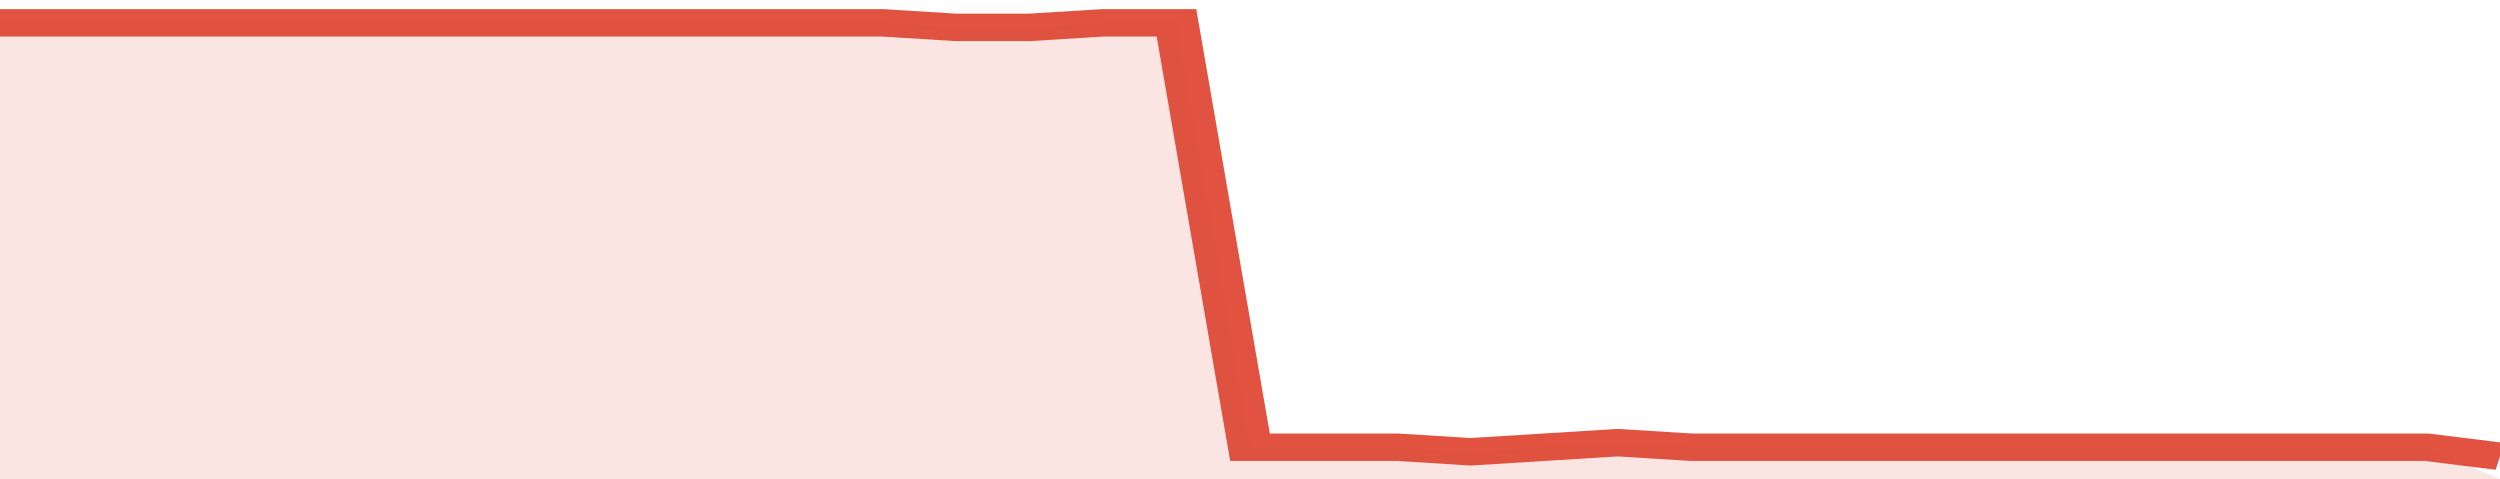 <svg xmlns="http://www.w3.org/2000/svg" viewBox="0 0 340 105" width="120" height="23" preserveAspectRatio="none">
				 <polyline fill="none" stroke="#E15241" stroke-width="6" points="0, 5 10, 5 20, 5 30, 5 40, 5 50, 5 60, 5 70, 5 80, 5 90, 5 100, 5 110, 5 120, 5 130, 6 140, 6 150, 5 160, 5 170, 98 180, 98 190, 98 200, 99 210, 98 220, 97 230, 98 240, 98 250, 98 260, 98 270, 98 280, 98 290, 98 300, 98 310, 98 320, 98 330, 98 340, 100 "> </polyline>
				 <polygon fill="#E15241" opacity="0.15" points="0, 105 0, 5 10, 5 20, 5 30, 5 40, 5 50, 5 60, 5 70, 5 80, 5 90, 5 100, 5 110, 5 120, 5 130, 6 140, 6 150, 5 160, 5 170, 98 180, 98 190, 98 200, 99 210, 98 220, 97 230, 98 240, 98 250, 98 260, 98 270, 98 280, 98 290, 98 300, 98 310, 98 320, 98 330, 98 340, 105 "></polygon>
			</svg>
